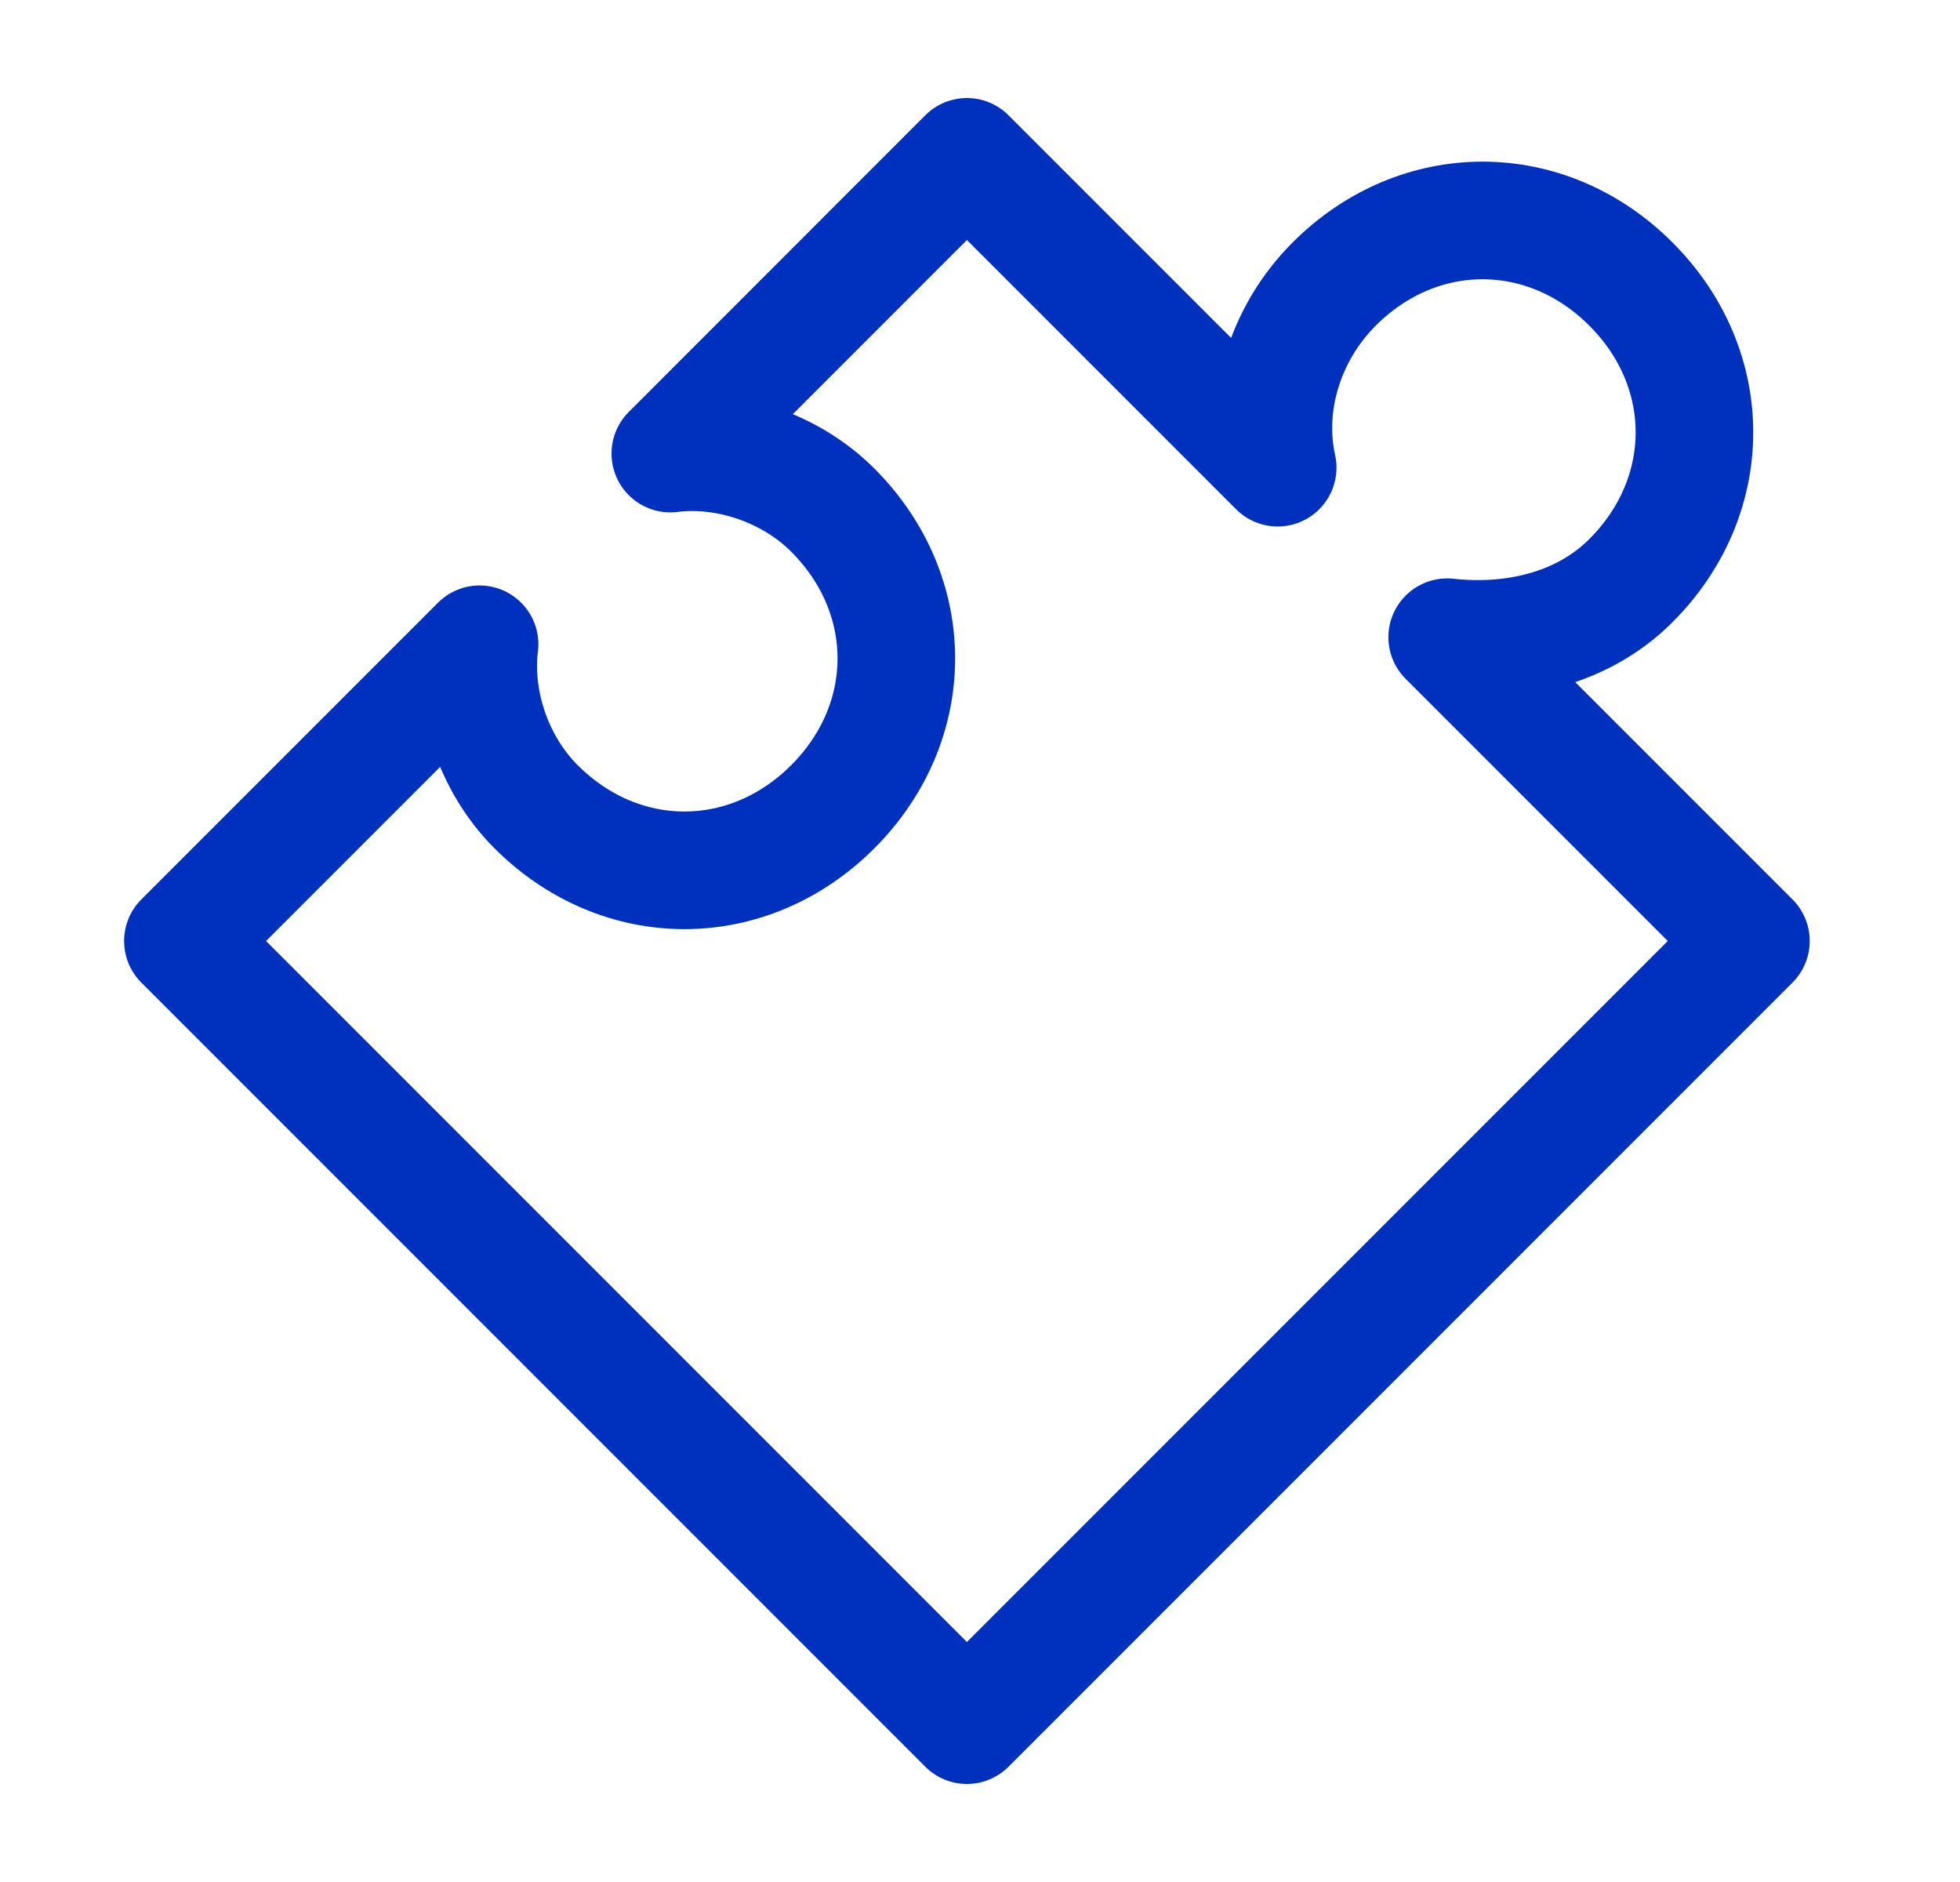 <?xml version="1.0" encoding="UTF-8"?>
<svg xmlns="http://www.w3.org/2000/svg" width="25" height="24" viewBox="0 0 25 24" fill="none">
  <path d="M18.459 8.126C19.27 8.216 20.171 8.036 20.802 7.405C21.883 6.324 21.883 4.703 20.802 3.622C19.721 2.541 18.099 2.541 17.018 3.622C16.387 4.252 16.117 5.153 16.297 5.964L12.333 2L8.55 5.784C9.27 5.694 10.081 5.964 10.622 6.505C11.703 7.586 11.703 9.207 10.622 10.288C9.541 11.369 7.919 11.369 6.838 10.288C6.297 9.748 6.027 8.937 6.117 8.216L2.333 12L12.333 22L22.333 12L18.459 8.126Z" stroke="#0031BE" stroke-width="1.5" stroke-miterlimit="10" stroke-linecap="round" stroke-linejoin="round"></path>
</svg>

